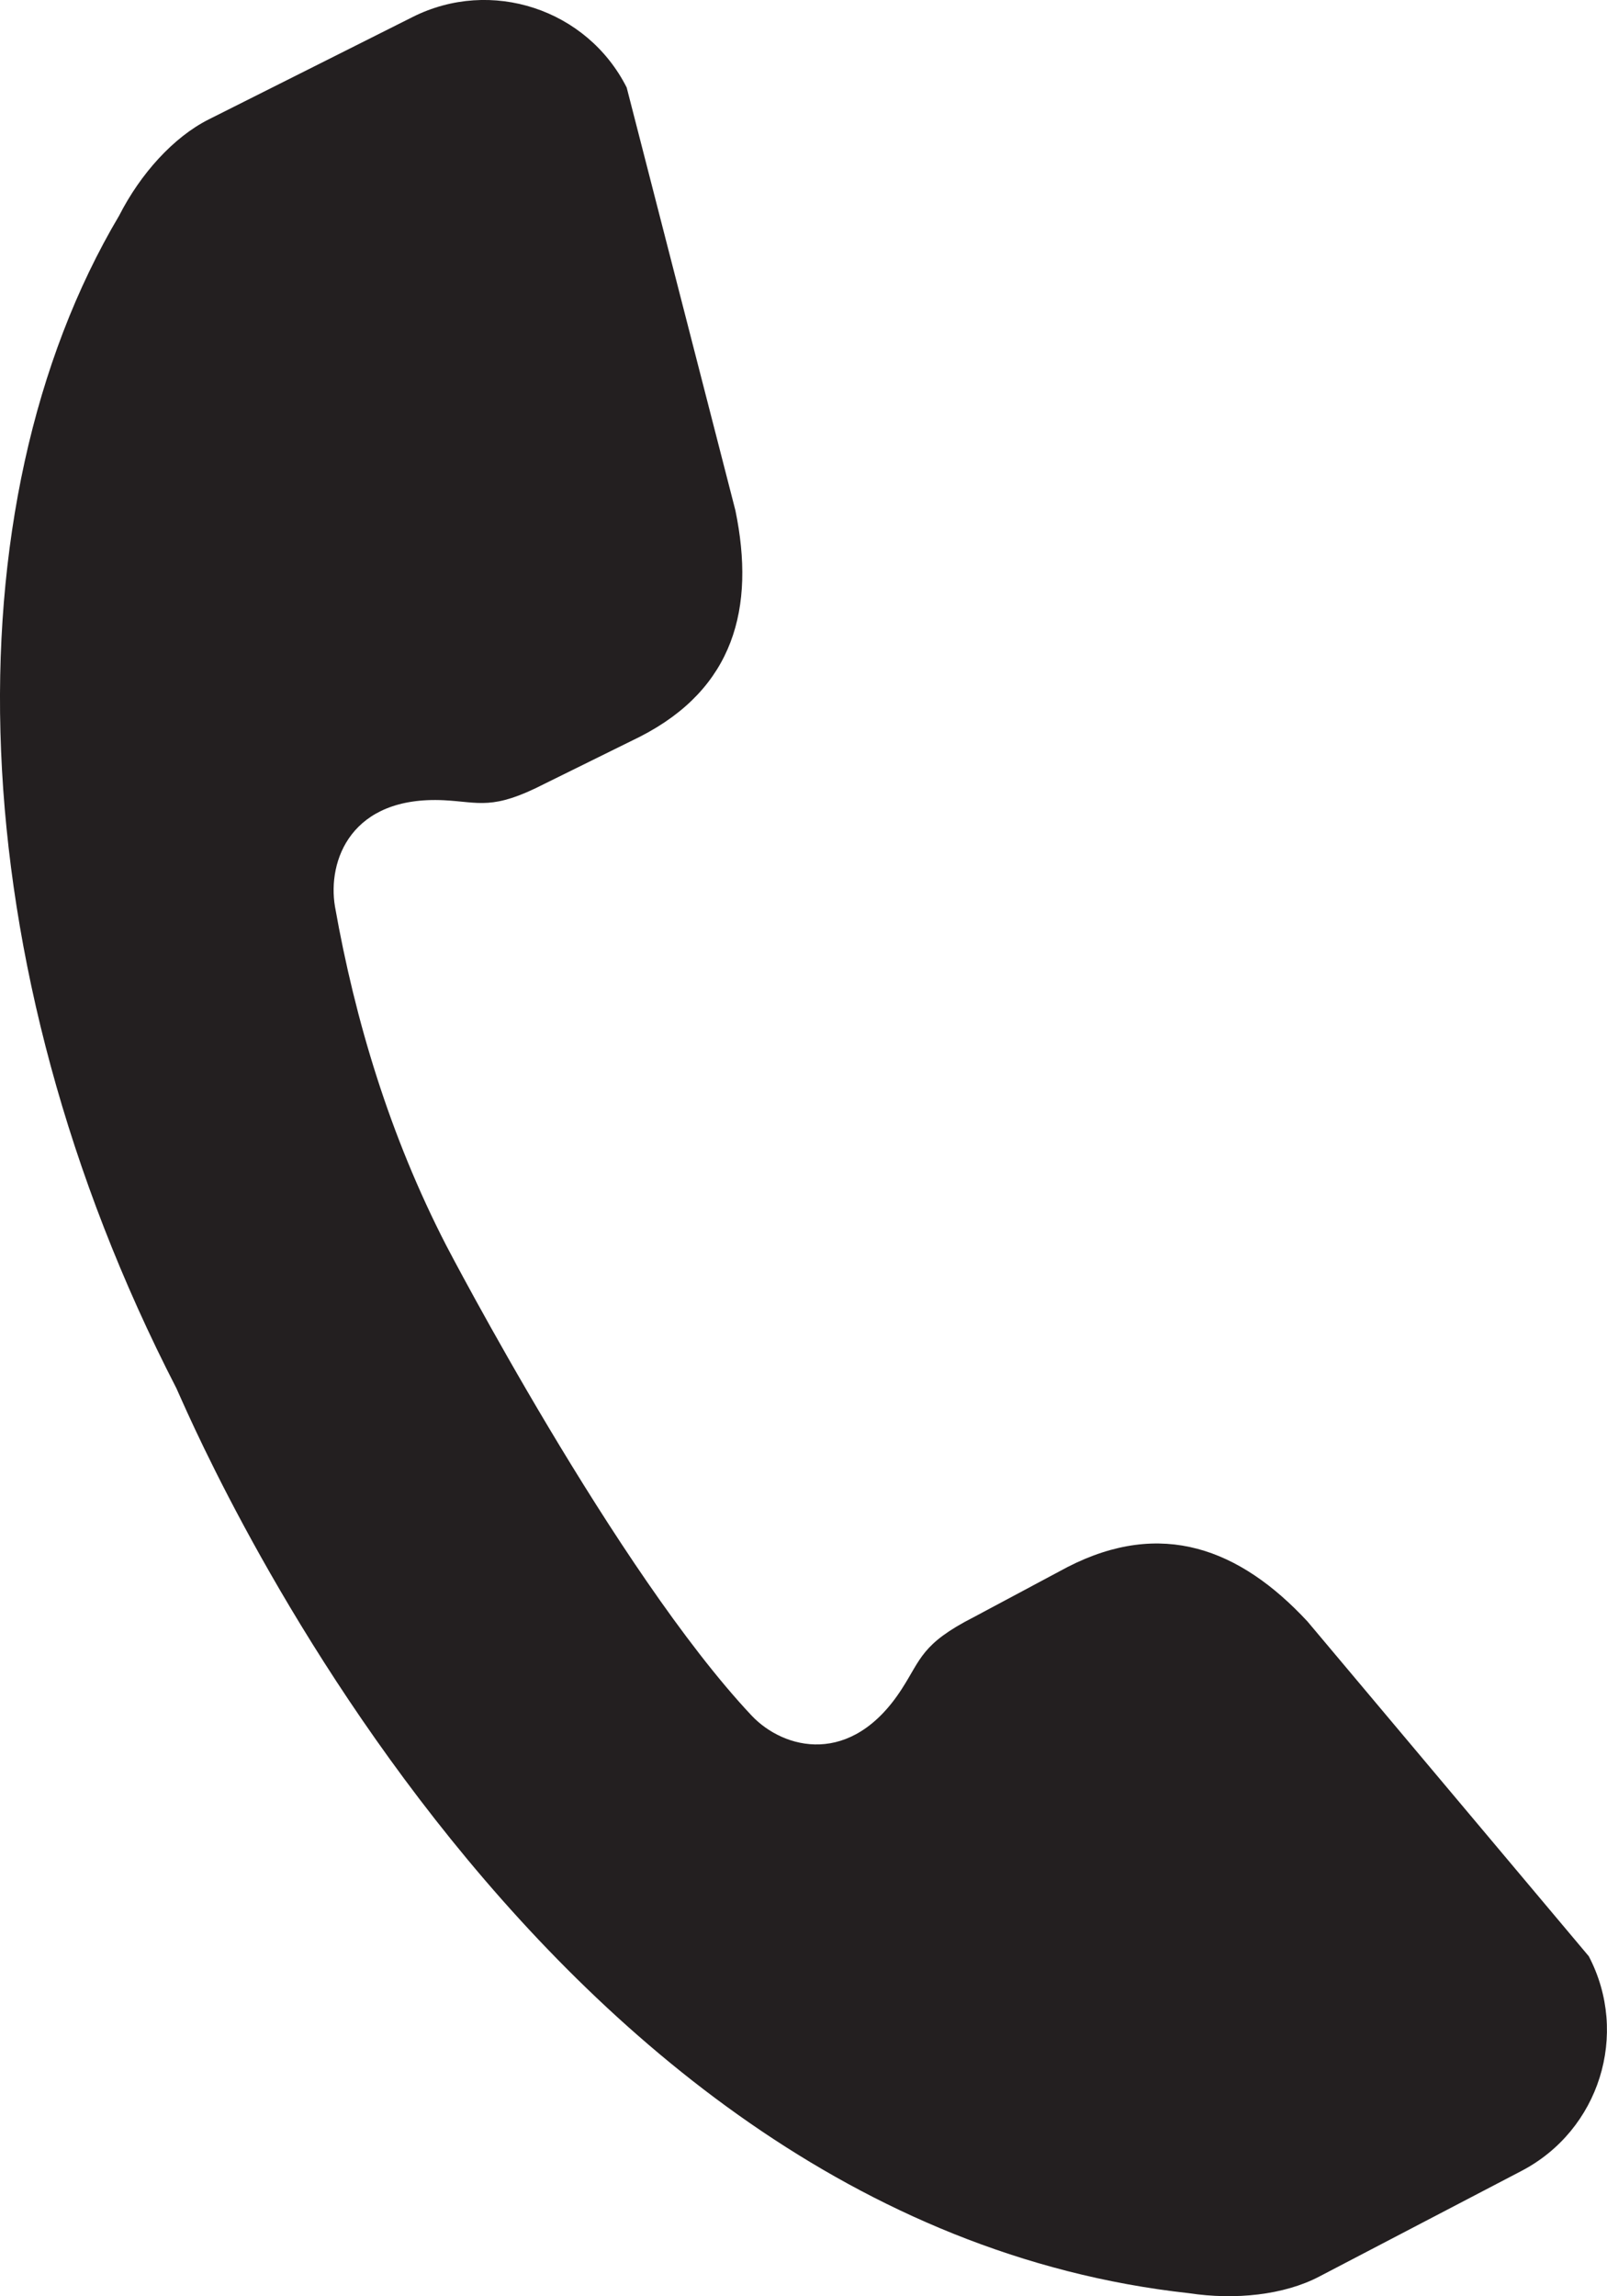<svg clip-rule="evenodd" fill-rule="evenodd" stroke-linejoin="round" stroke-miterlimit="2" viewBox="0 0 21 30" xmlns="http://www.w3.org/2000/svg"><path d="m17.374 21.441-3.076-3.669c-.742-.801-1.597-1.125-2.624-.597l-1.027.55c-.571.292-.575.46-.786.787-.551.858-1.291.663-1.641.292-1.48-1.577-3.324-5.122-3.341-5.155-.618-1.203-.995-2.463-1.216-3.713-.084-.503.174-1.215 1.192-1.165.39.02.528.114 1.099-.18l1.045-.517c1.027-.526 1.263-1.409 1.043-2.479l-1.189-4.636c-.434-.86-1.483-1.206-2.342-.772l-2.229 1.122c-.386.195-.746.596-.979 1.054-1.881 3.179-1.771 8.188.626 12.853.088.174 3.76 9.112 11.072 9.918.508.077 1.041.02 1.425-.182l2.212-1.158c.852-.446 1.182-1.499.736-2.353z" fill="#231f20" fill-rule="nonzero" transform="matrix(1.195 0 0 1.192 0 0)"/></svg>